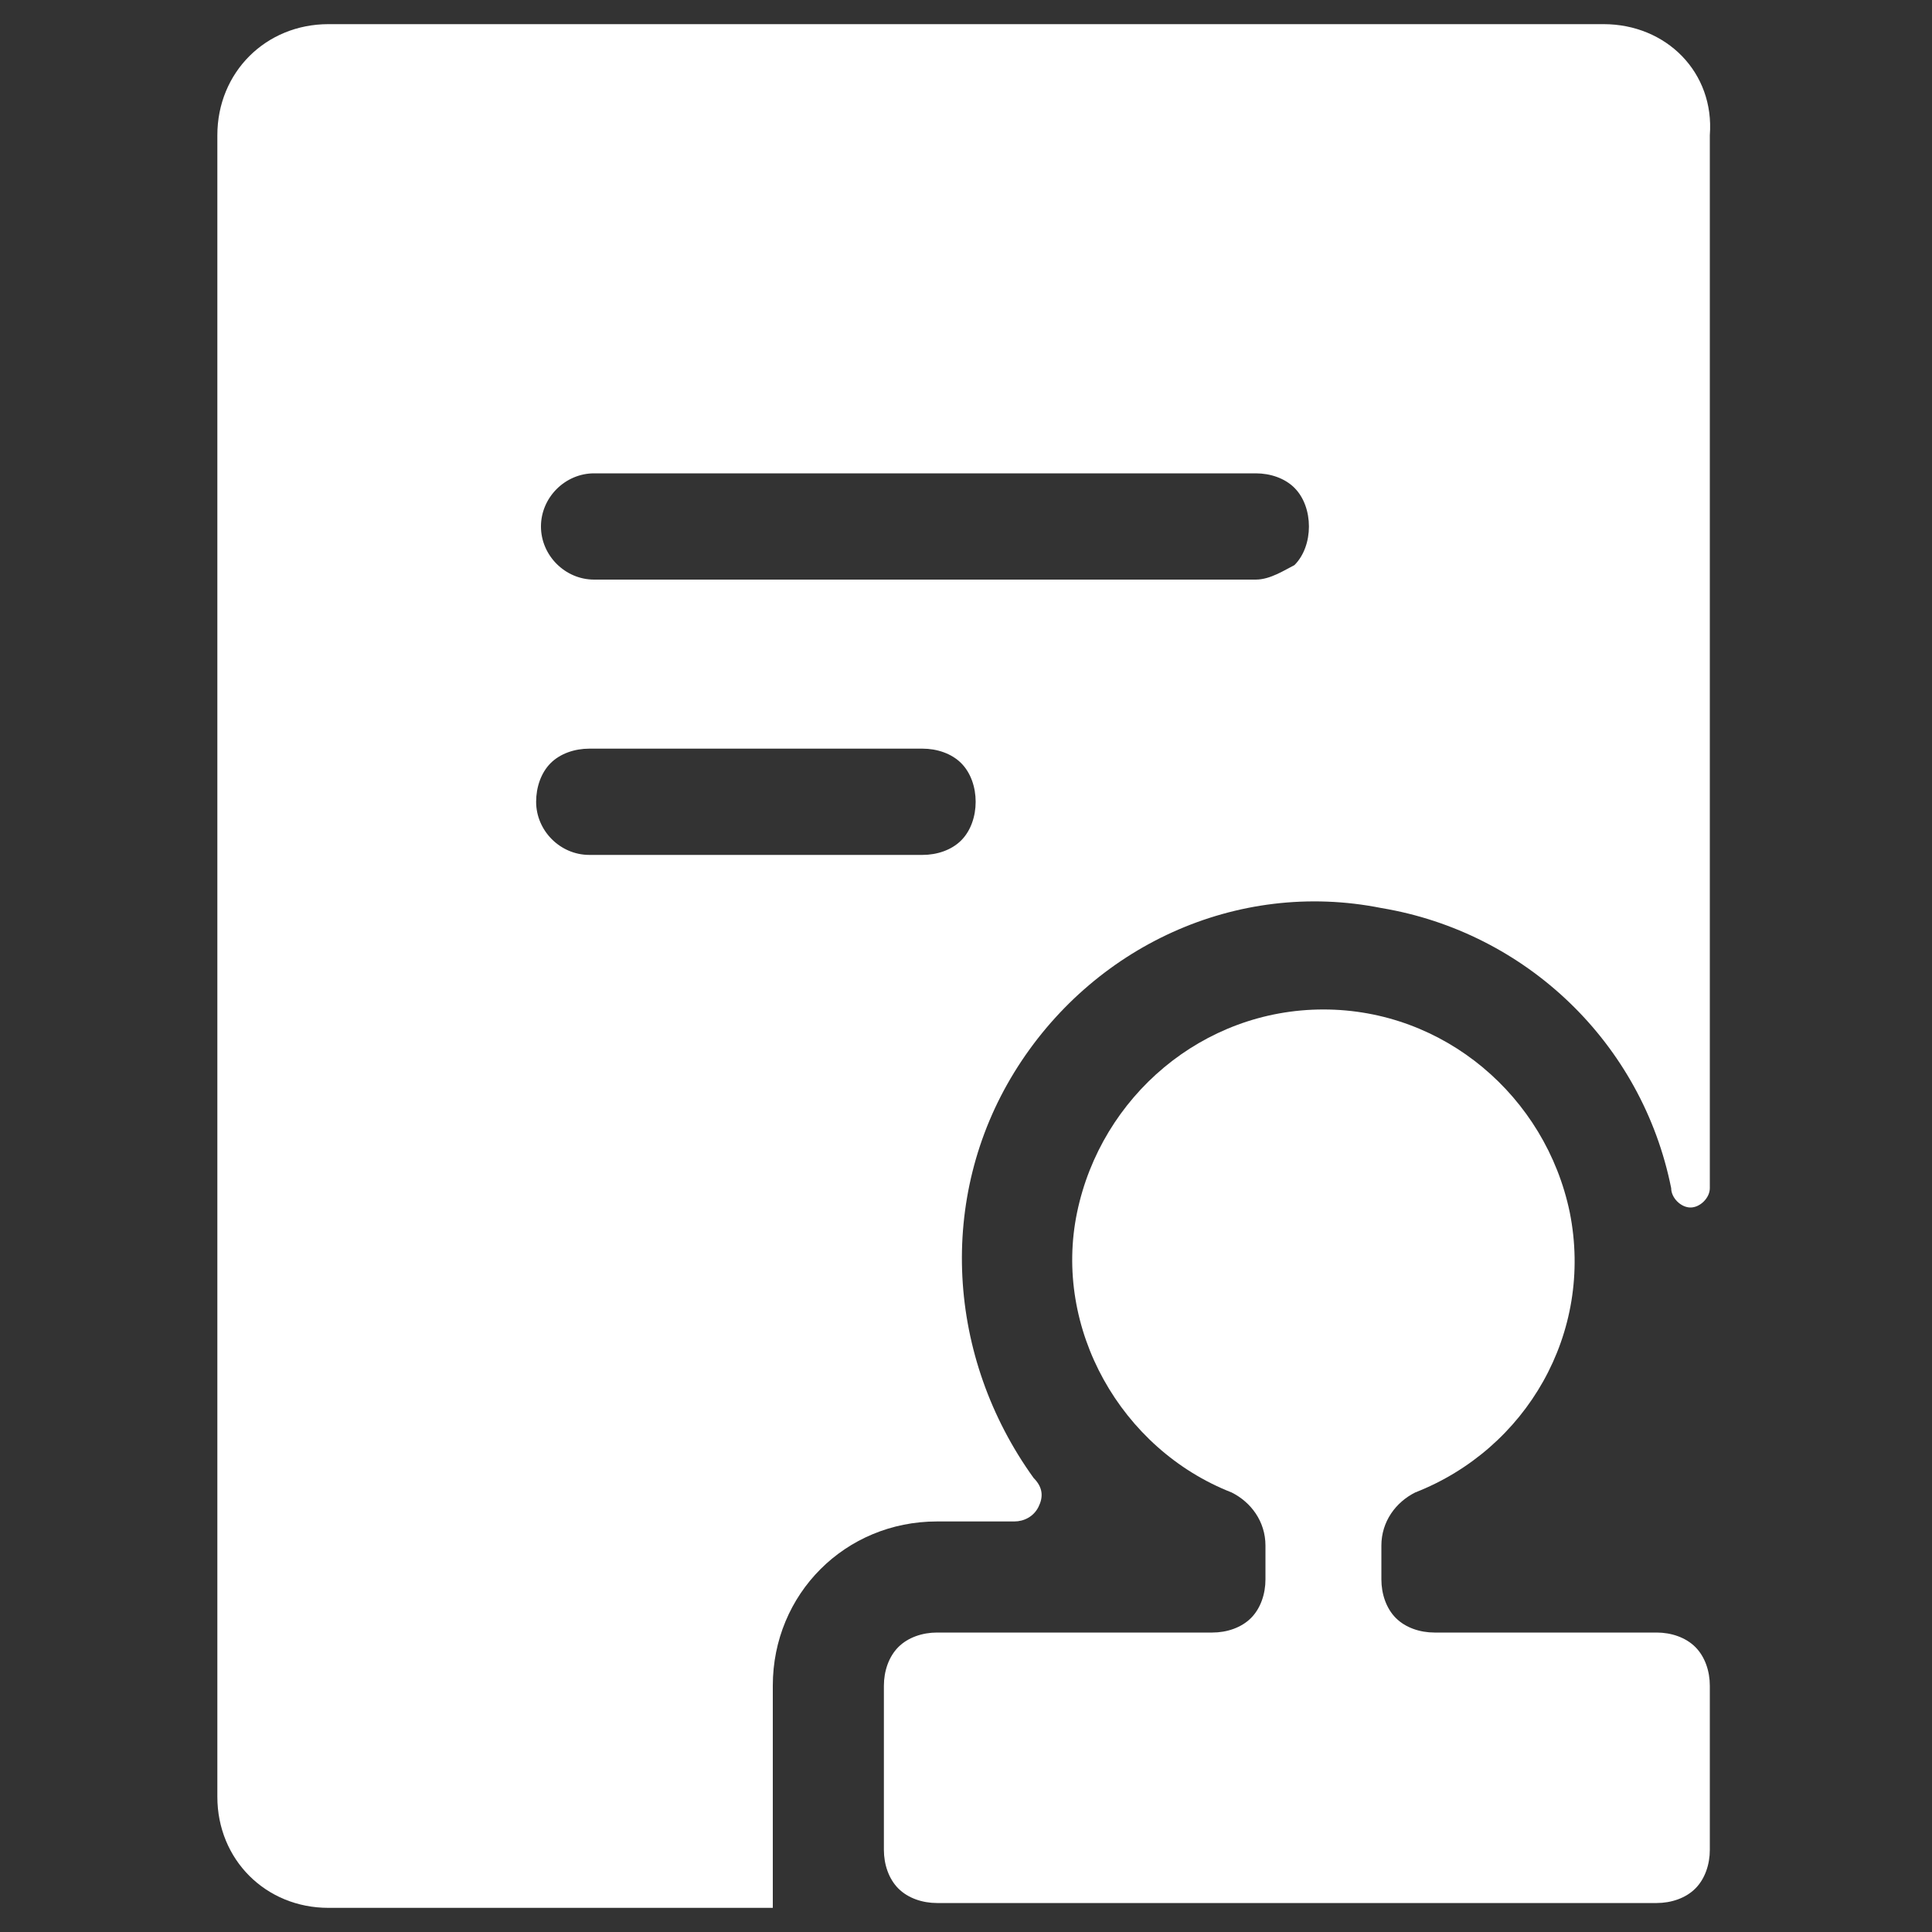<?xml version="1.0" encoding="utf-8"?>
<!-- Generator: Adobe Illustrator 26.3.0, SVG Export Plug-In . SVG Version: 6.00 Build 0)  -->
<svg version="1.1" id="图层_1" xmlns="http://www.w3.org/2000/svg"
	xmlns:xlink="http://www.w3.org/1999/xlink" x="0px" y="0px"
	viewBox="0 0 40 40" style="enable-background:new 0 0 40 40;" fill="#fff"
	xml:space="preserve">
    <rect x="0" y="0" width="40" height="40" fill="#333333" stroke="none"/>
    <linearGradient id="linear" x1="100%" y2="100%">
        <stop offset="0%" style="stop-color: #E9F5FF"></stop>
        <stop offset="100%" style="stop-color: #AACEFF"></stop>
    </linearGradient>
<g>
	<path class="st1" d="M34.3,33.8h-4.6c-0.3,0-0.6-0.1-0.8-0.3c-0.2-0.2-0.3-0.5-0.3-0.8v-0.7c0-0.5,0.3-0.9,0.7-1.1
		c2.3-0.9,3.7-3.3,3.2-5.8c-0.5-2.4-2.6-4.2-5.1-4.2c-2.5,0-4.6,1.8-5.1,4.2c-0.5,2.4,0.9,4.9,3.2,5.8c0.4,0.2,0.7,0.6,0.7,1.1v0.7
		c0,0.3-0.1,0.6-0.3,0.8c-0.2,0.2-0.5,0.3-0.8,0.3h-5.7c-0.3,0-0.6,0.1-0.8,0.3c-0.2,0.2-0.3,0.5-0.3,0.8v3.4c0,0.3,0.1,0.6,0.3,0.8
		c0.2,0.2,0.5,0.3,0.8,0.3h14.9c0.3,0,0.6-0.1,0.8-0.3c0.2-0.2,0.3-0.5,0.3-0.8v-3.4c0-0.3-0.1-0.6-0.3-0.8
		C34.9,33.9,34.6,33.8,34.3,33.8L34.3,33.8z M34.3,33.8"/>
	<path class="st1" d="M33.2,0.5H6.8c-1.3,0-2.3,1-2.3,2.3v34.4c0,1.3,1,2.3,2.3,2.3H16v-4.6c0-1.9,1.5-3.4,3.4-3.4H21
		c0.2,0,0.4-0.1,0.5-0.3c0.1-0.2,0.1-0.4-0.1-0.6c-1.8-2.5-2-5.8-0.4-8.4c1.6-2.6,4.6-4,7.6-3.4c3,0.5,5.4,2.8,6,5.8
		c0,0.2,0.2,0.4,0.4,0.4c0.2,0,0.4-0.2,0.4-0.4V2.8C35.5,1.5,34.5,0.5,33.2,0.5L33.2,0.5z M19.1,17.7h-6.9c-0.6,0-1.1-0.5-1.1-1.1
		c0-0.3,0.1-0.6,0.3-0.8c0.2-0.2,0.5-0.3,0.8-0.3h6.9c0.3,0,0.6,0.1,0.8,0.3c0.2,0.2,0.3,0.5,0.3,0.8c0,0.3-0.1,0.6-0.3,0.8
		C19.7,17.6,19.4,17.7,19.1,17.7L19.1,17.7z M26,12H12.3c-0.6,0-1.1-0.5-1.1-1.1c0-0.6,0.5-1.1,1.1-1.1H26c0.3,0,0.6,0.1,0.8,0.3
		c0.2,0.2,0.3,0.5,0.3,0.8c0,0.3-0.1,0.6-0.3,0.8C26.6,11.8,26.3,12,26,12L26,12z M26,12"/>
</g>
</svg>
